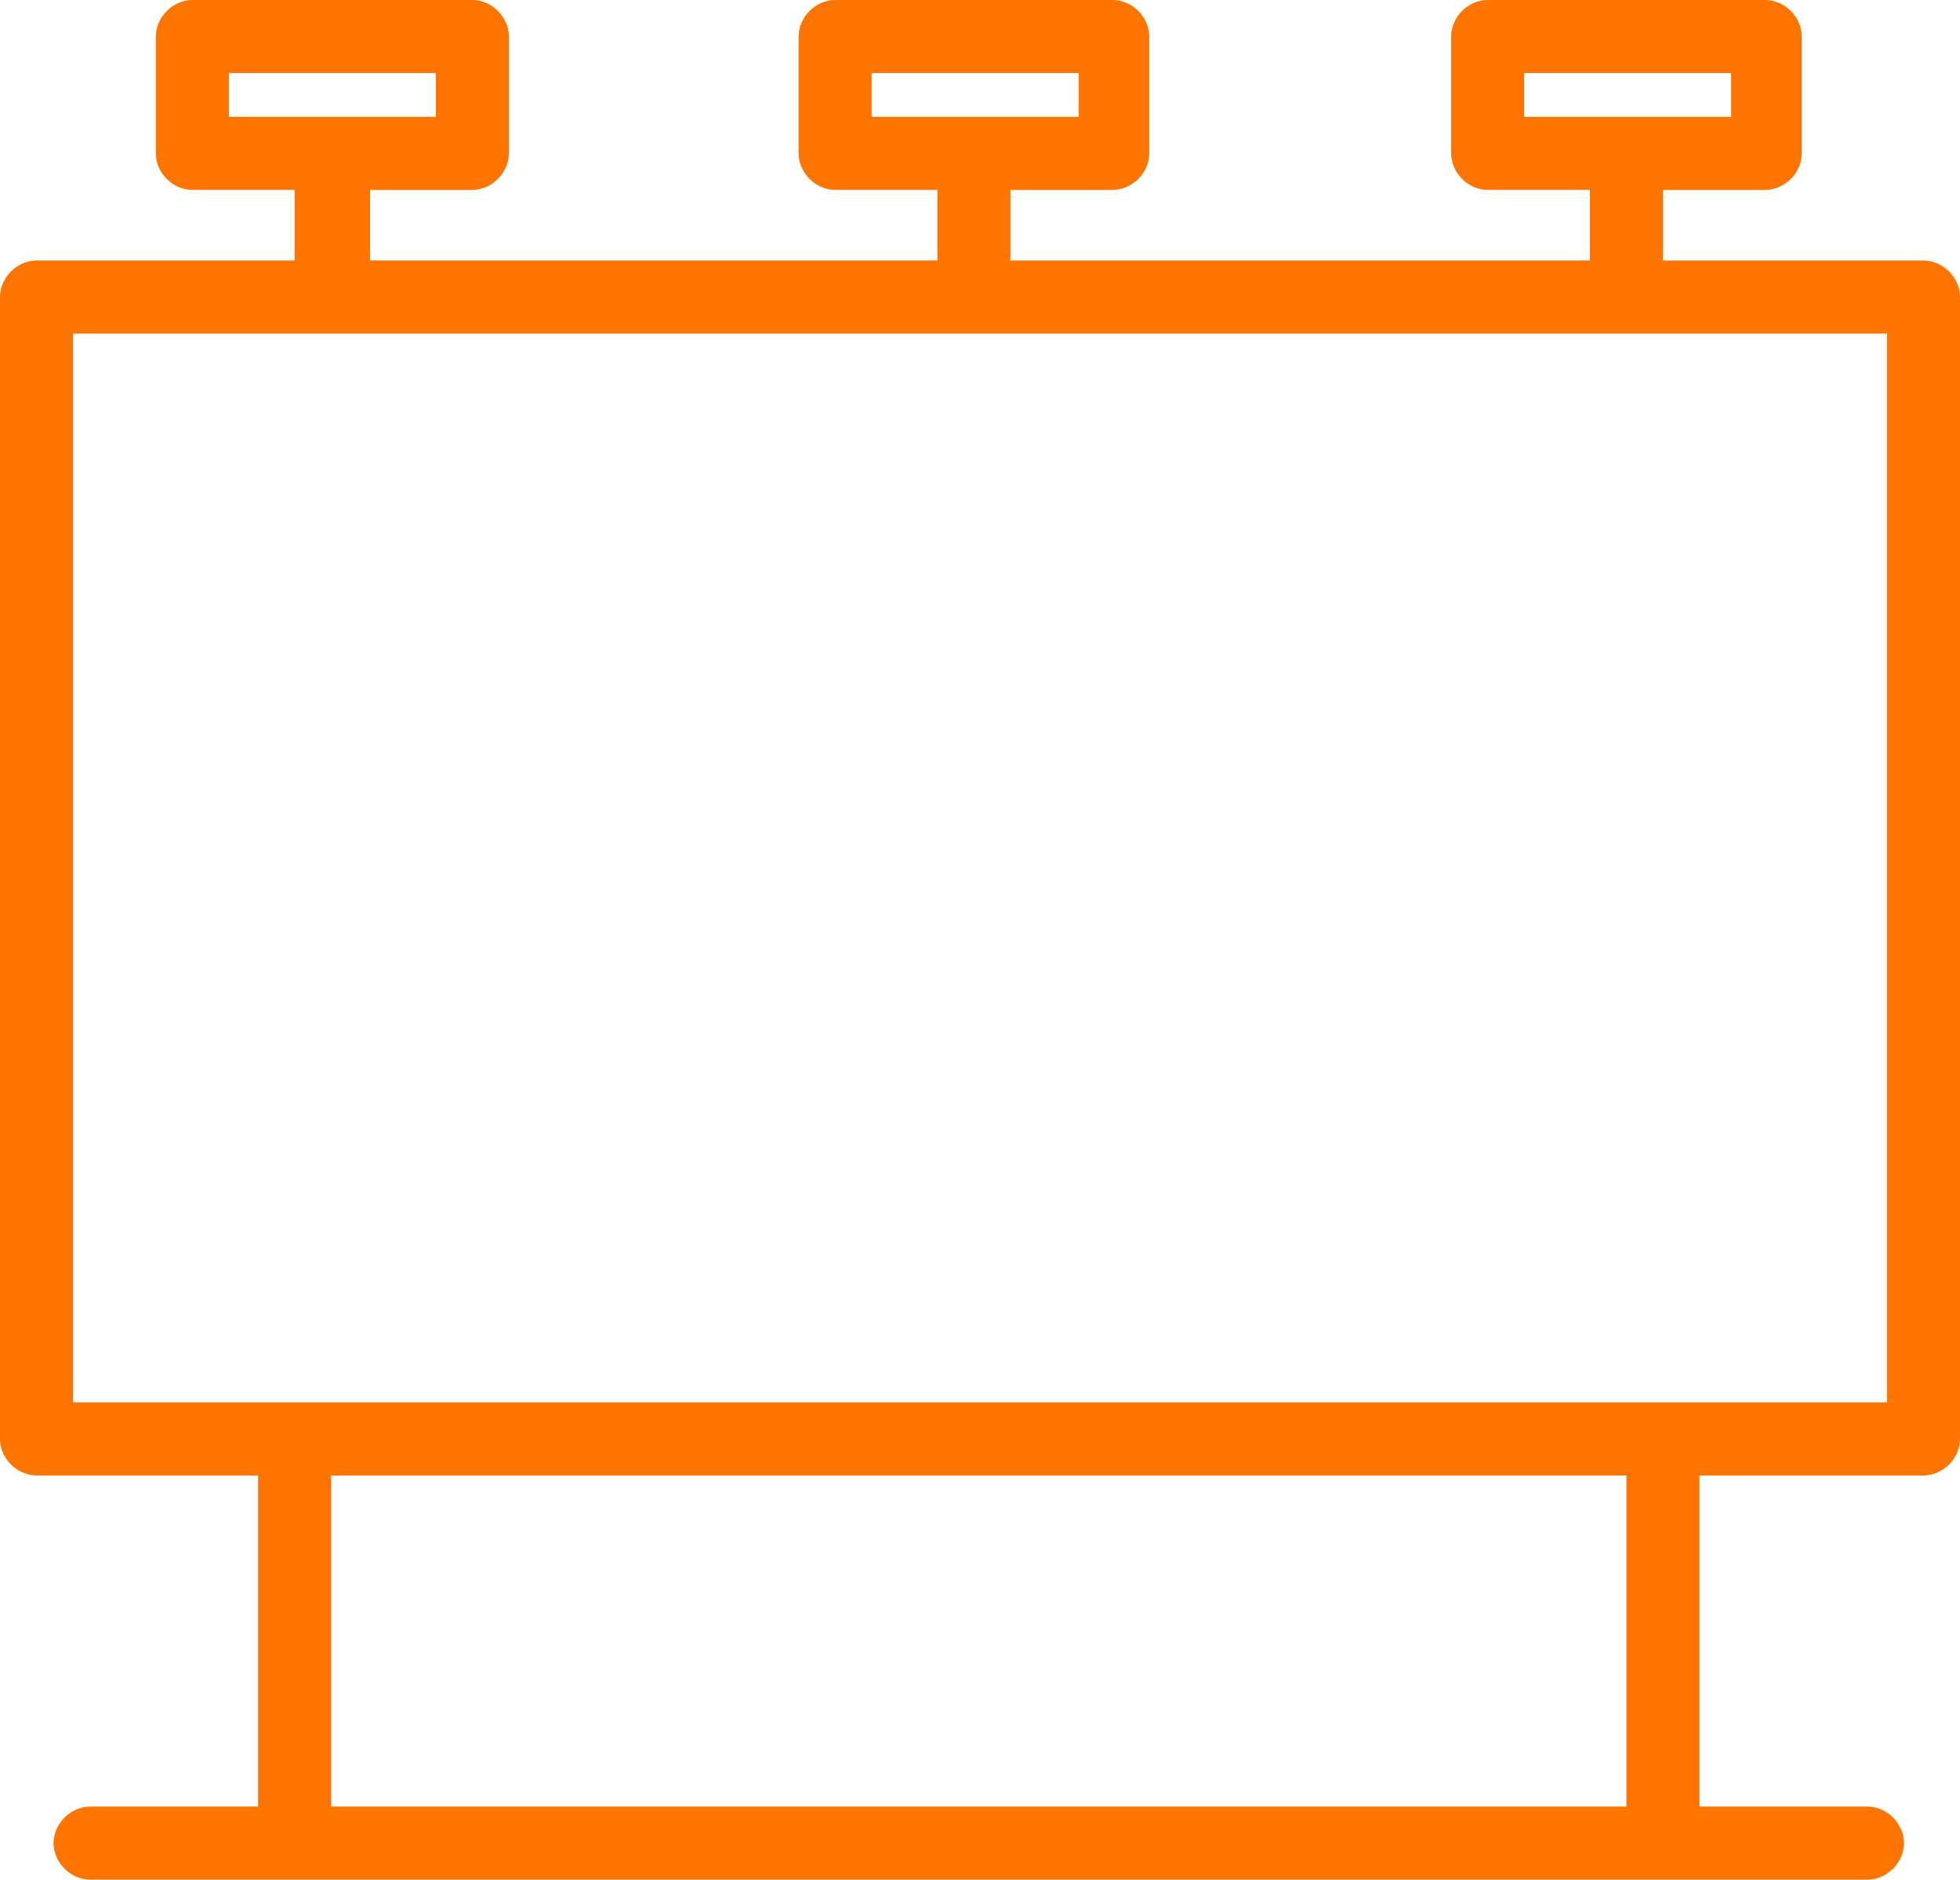 <?xml version="1.0" encoding="UTF-8"?>
<!-- Generator: Adobe Illustrator 27.0.0, SVG Export Plug-In . SVG Version: 6.00 Build 0)  -->
<svg xmlns="http://www.w3.org/2000/svg" xmlns:xlink="http://www.w3.org/1999/xlink" version="1.0" id="Layer_1" x="0px" y="0px" viewBox="0 0 80.5 77.2" style="enable-background:new 0 0 80.5 77.2;" xml:space="preserve">
<style type="text/css">
	.st0{fill:#FE7400;}
</style>
<g id="a">
</g>
<g id="b">
	<g id="c">
		<path class="st0" d="M79,10.7H68.3V7.8h4.2c0.8,0,1.5-0.7,1.5-1.5V1.5c0-0.8-0.7-1.5-1.5-1.5H61.1c-0.8,0-1.5,0.7-1.5,1.5v4.8    c0,0.8,0.7,1.5,1.5,1.5h4.2v2.9H41.5V7.8h4.2c0.8,0,1.5-0.7,1.5-1.5V1.5c0-0.8-0.7-1.5-1.5-1.5H34.3c-0.8,0-1.5,0.7-1.5,1.5v4.8    c0,0.8,0.7,1.5,1.5,1.5h4.2v2.9H15.2V7.8h4.2c0.8,0,1.5-0.7,1.5-1.5V1.5c0-0.8-0.7-1.5-1.5-1.5H7.9C7.1,0,6.4,0.7,6.4,1.5v4.8    c0,0.8,0.7,1.5,1.5,1.5h4.2v2.9H1.5c-0.8,0-1.5,0.7-1.5,1.5v46.9c0,0.8,0.7,1.5,1.5,1.5h9.1v13.6H3.7c-0.8,0-1.5,0.7-1.5,1.5    s0.7,1.5,1.5,1.5h73c0.8,0,1.5-0.7,1.5-1.5s-0.7-1.5-1.5-1.5h-6.9V60.6H79c0.8,0,1.5-0.7,1.5-1.5V12.2    C80.5,11.4,79.8,10.7,79,10.7z M13.6,74.2V60.6h53.2v13.6H13.6z M3,57.6V13.7h74.5v43.9H3z M62.6,3h8.5v1.8h-8.5V3z M35.8,4.8V3    h8.5v1.8H35.8z M9.4,4.8V3h8.5v1.8H9.4L9.4,4.8z"></path>
	</g>
</g>
</svg>
